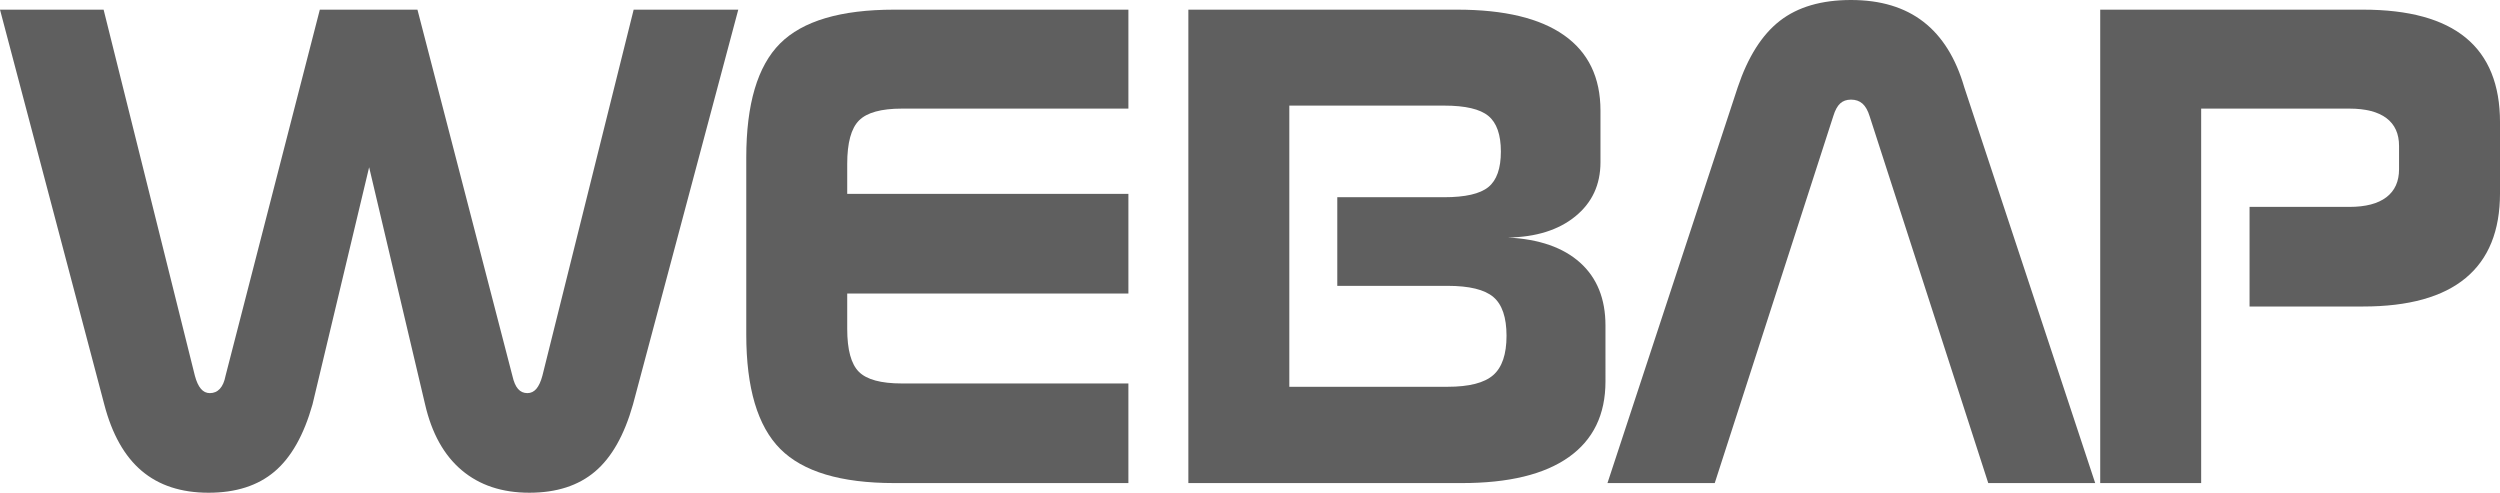 <?xml version="1.0" encoding="utf-8"?>
<!-- Generator: Adobe Illustrator 16.0.0, SVG Export Plug-In . SVG Version: 6.00 Build 0)  -->
<!DOCTYPE svg PUBLIC "-//W3C//DTD SVG 1.1//EN" "http://www.w3.org/Graphics/SVG/1.1/DTD/svg11.dtd">
<svg version="1.1" id="Layer_1" xmlns="http://www.w3.org/2000/svg" xmlns:xlink="http://www.w3.org/1999/xlink" x="0px" y="0px"
	 width="729.76px" height="143.832px" viewBox="0 0 729.76 143.832" enable-background="new 0 0 729.76 143.832"
	 xml:space="preserve">
<g>
	<path fill="#5F5F5F" d="M158.322,109.697c-0.454,1.688-1.038,2.951-1.75,3.793c-0.714,0.844-1.59,1.264-2.626,1.264
		c-1.104,0-2.011-0.404-2.723-1.215c-0.714-0.811-1.265-2.09-1.654-3.842L121.854,2.82H93.359L65.837,109.697
		c-0.325,1.688-0.875,2.951-1.653,3.793c-0.778,0.844-1.75,1.264-2.917,1.264c-1.038,0-1.913-0.42-2.626-1.264
		c-0.714-0.842-1.297-2.105-1.75-3.793L30.244,2.82H0l30.438,115.241c2.269,8.688,5.916,15.155,10.941,19.401
		c5.023,4.246,11.524,6.369,19.499,6.369c7.974,0,14.393-2.06,19.255-6.177c4.863-4.114,8.558-10.647,11.086-19.596l16.532-69.242
		l16.338,69.242c1.945,8.43,5.509,14.83,10.697,19.207c5.186,4.377,11.768,6.563,19.742,6.563c7.909,0,14.296-2.06,19.158-6.177
		c4.862-4.114,8.558-10.647,11.086-19.596L215.505,2.82h-30.537L158.322,109.697z"/>
	<path fill="#5F5F5F" d="M227.709,12.691c-6.581,6.581-9.871,17.684-9.871,33.308v51.64c0,15.625,3.306,26.76,9.919,33.403
		c6.613,6.646,17.7,9.969,33.26,9.969h68.366v-29.075h-66.129c-6.095,0-10.277-1.136-12.545-3.406
		c-2.27-2.269-3.404-6.448-3.404-12.545V85.677h82.079V56.599h-82.079v-8.752c0-6.159,1.15-10.389,3.453-12.691
		c2.301-2.301,6.467-3.451,12.497-3.451h66.129V2.82h-68.366C245.392,2.82,234.289,6.111,227.709,12.691z"/>
	<path fill="#5F5F5F" d="M461.254,76.682c-4.928-4.438-11.962-6.889-21.104-7.344c8.231-0.128,14.797-2.188,19.691-6.175
		c4.896-3.986,7.343-9.254,7.343-15.803V32.287c0-9.66-3.533-16.986-10.601-21.979c-7.067-4.992-17.473-7.488-31.217-7.488h-78.48
		v138.191h79.842c13.681,0,24.085-2.526,31.22-7.586c7.131-5.057,10.695-12.414,10.695-22.073V95.014
		C468.646,87.232,466.18,81.122,461.254,76.682z M435.872,109.501c-2.594,2.271-7.036,3.403-13.323,3.403h-46.192V30.828h45.222
		c6.159,0,10.454,1.006,12.886,3.015c2.431,2.01,3.647,5.479,3.647,10.406c0,4.927-1.219,8.379-3.647,10.356
		c-2.432,1.978-6.727,2.966-12.886,2.966H390.36v25.869h32.188c6.354,0,10.812,1.088,13.372,3.259
		c2.562,2.174,3.841,5.948,3.841,11.329C439.762,103.41,438.464,107.234,435.872,109.501z"/>
	<path fill="#5F5F5F" d="M561.47,6.369C555.99,2.124,548.94,0,540.317,0s-15.544,2.027-20.764,6.077
		c-5.22,4.054-9.319,10.52-12.303,19.402l-38.024,115.533h31.314l34.621-107.169c0.518-1.685,1.182-2.9,1.994-3.647
		c0.81-0.744,1.86-1.118,3.159-1.118c1.36,0,2.479,0.39,3.354,1.167c0.875,0.778,1.571,2.011,2.091,3.695l34.621,107.072h31.218
		L573.381,25.48C570.918,16.986,566.948,10.616,561.47,6.369z"/>
	<path fill="#5F5F5F" d="M719.793,11.037c-6.646-5.478-16.646-8.217-30.002-8.217h-76.73v138.191h29.468v-51.54l0,0V60.393l0,0
		V31.704h43.275c4.73,0,8.329,0.923,10.794,2.771c2.463,1.848,3.696,4.556,3.696,8.121v6.807c0,3.565-1.233,6.289-3.696,8.169
		c-2.465,1.881-6.062,2.821-10.794,2.821h-29.15v29.078h33.14c13.289,0,23.274-2.772,29.952-8.316
		c6.677-5.543,10.017-13.792,10.017-24.75V35.69C729.76,24.735,726.438,16.517,719.793,11.037z"/>
</g>
</svg>
